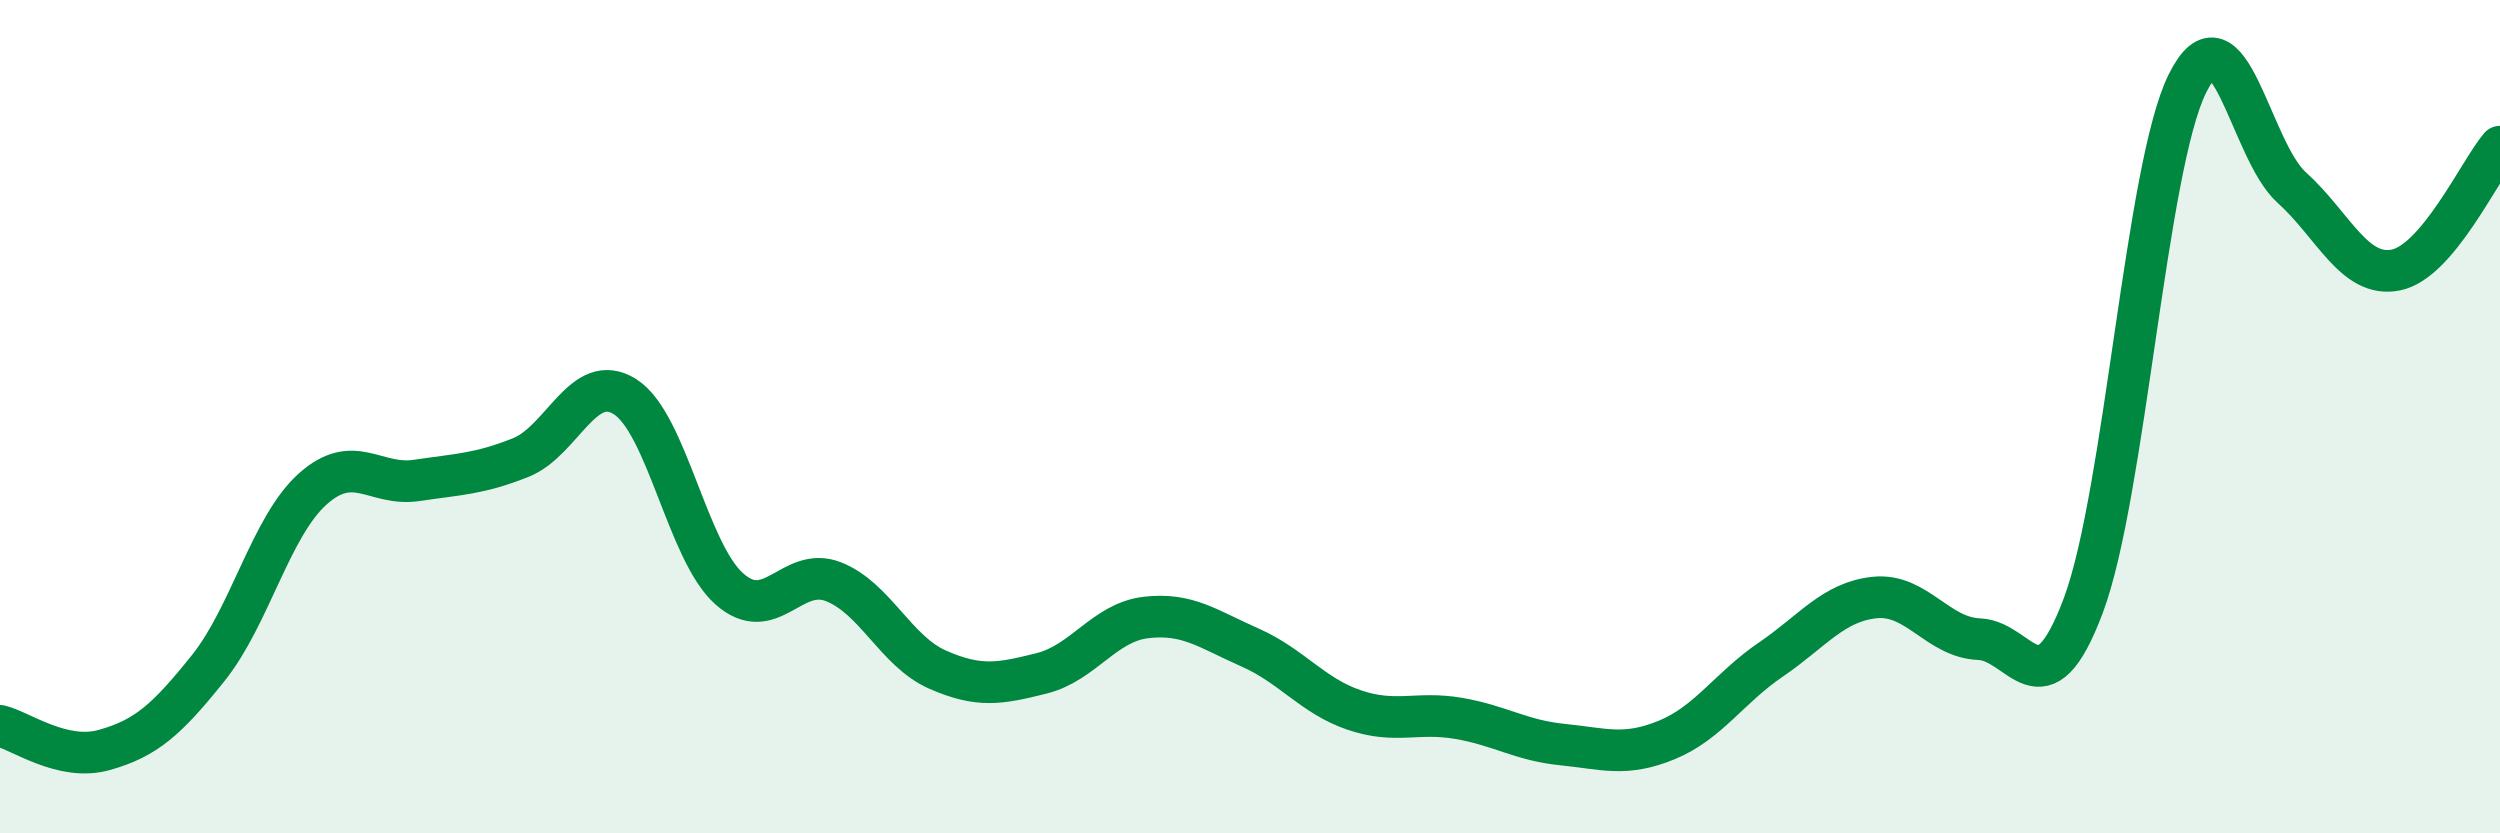 
    <svg width="60" height="20" viewBox="0 0 60 20" xmlns="http://www.w3.org/2000/svg">
      <path
        d="M 0,17.42 C 0.5,17.54 1.5,18.28 2.5,18 C 3.5,17.72 4,17.28 5,16.03 C 6,14.78 6.5,12.64 7.5,11.74 C 8.5,10.84 9,11.68 10,11.53 C 11,11.38 11.5,11.38 12.5,10.98 C 13.5,10.58 14,8.89 15,9.52 C 16,10.15 16.5,13.24 17.5,14.13 C 18.5,15.02 19,13.57 20,13.96 C 21,14.35 21.5,15.63 22.5,16.07 C 23.5,16.51 24,16.41 25,16.16 C 26,15.91 26.5,14.94 27.5,14.82 C 28.5,14.7 29,15.1 30,15.54 C 31,15.98 31.5,16.7 32.5,17.04 C 33.5,17.38 34,17.07 35,17.24 C 36,17.41 36.5,17.77 37.5,17.87 C 38.5,17.97 39,18.17 40,17.76 C 41,17.35 41.5,16.51 42.5,15.83 C 43.5,15.15 44,14.44 45,14.34 C 46,14.24 46.5,15.3 47.5,15.34 C 48.5,15.38 49,17.2 50,14.53 C 51,11.86 51.5,4.01 52.5,2 C 53.5,-0.01 54,3.6 55,4.5 C 56,5.4 56.5,6.68 57.5,6.48 C 58.5,6.28 59.5,4.11 60,3.52L60 20L0 20Z"
        fill="#008740"
        opacity="0.1"
        stroke-linecap="round"
        stroke-linejoin="round"
      />
      <path
        d="M 0,17.42 C 0.5,17.54 1.5,18.28 2.5,18 C 3.5,17.72 4,17.28 5,16.03 C 6,14.78 6.5,12.64 7.5,11.74 C 8.5,10.84 9,11.68 10,11.53 C 11,11.38 11.5,11.38 12.5,10.98 C 13.5,10.58 14,8.89 15,9.52 C 16,10.15 16.5,13.24 17.5,14.13 C 18.5,15.02 19,13.57 20,13.96 C 21,14.35 21.5,15.63 22.5,16.07 C 23.5,16.51 24,16.41 25,16.16 C 26,15.91 26.5,14.94 27.5,14.82 C 28.5,14.7 29,15.1 30,15.54 C 31,15.98 31.5,16.7 32.5,17.04 C 33.5,17.38 34,17.07 35,17.24 C 36,17.41 36.5,17.77 37.5,17.87 C 38.5,17.97 39,18.17 40,17.76 C 41,17.35 41.5,16.51 42.5,15.83 C 43.5,15.15 44,14.44 45,14.34 C 46,14.24 46.5,15.3 47.5,15.34 C 48.5,15.38 49,17.2 50,14.53 C 51,11.86 51.5,4.01 52.5,2 C 53.5,-0.01 54,3.6 55,4.5 C 56,5.4 56.5,6.68 57.5,6.48 C 58.5,6.28 59.5,4.11 60,3.52"
        stroke="#008740"
        stroke-width="1"
        fill="none"
        stroke-linecap="round"
        stroke-linejoin="round"
      />
    </svg>
  